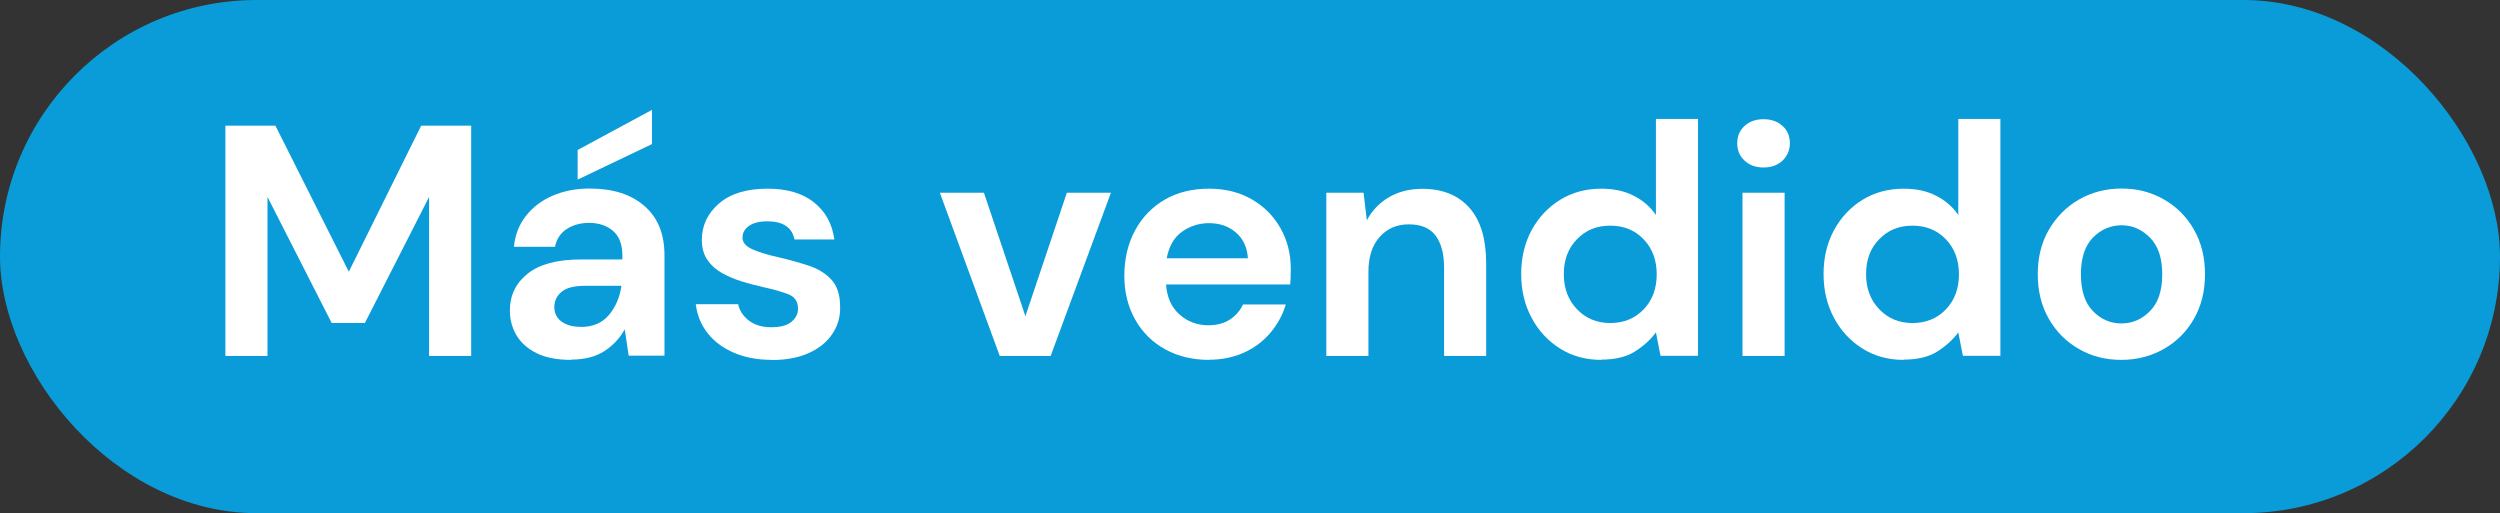 <svg xmlns="http://www.w3.org/2000/svg" id="Capa_1" data-name="Capa 1" viewBox="0 0 190 39"><rect x="0" y="0" width="190" height="39" fill="#333333" stroke="none"/><defs><style>      .cls-1 {        fill: #fff;      }      .cls-1, .cls-2 {        stroke-width: 0px;      }      .cls-2 {        fill: #0a9cd8;      }    </style></defs><rect class="cls-2" y="0" width="190" height="39" rx="19.5" ry="19.5"></rect><g><path class="cls-1" d="M17.13,27.05V9.55h3.8l5.58,11.1,5.5-11.1h3.8v17.5h-3.2v-12.08l-4.88,9.58h-2.52l-4.88-9.58v12.08h-3.2Z"></path><path class="cls-1" d="M43.4,27.35c-1.07,0-1.94-.17-2.62-.51-.68-.34-1.19-.79-1.53-1.36-.33-.57-.5-1.19-.5-1.88,0-1.15.45-2.08,1.35-2.8s2.25-1.08,4.05-1.08h3.15v-.3c0-.85-.24-1.47-.72-1.88-.48-.4-1.08-.6-1.8-.6-.65,0-1.22.15-1.7.46-.48.31-.78.76-.9,1.36h-3.12c.08-.9.39-1.68.91-2.35.53-.67,1.2-1.18,2.04-1.54.83-.36,1.77-.54,2.8-.54,1.77,0,3.16.44,4.17,1.33,1.02.88,1.52,2.13,1.52,3.75v7.62h-2.72l-.3-2c-.37.67-.88,1.22-1.54,1.65-.66.43-1.5.65-2.54.65ZM44.13,24.85c.92,0,1.63-.3,2.14-.9.51-.6.83-1.34.96-2.23h-2.73c-.85,0-1.46.15-1.82.46-.37.31-.55.69-.55,1.14,0,.48.18.86.55,1.12.37.27.85.4,1.45.4ZM43.9,13.65v-2.25l5.65-3.05v2.6l-5.65,2.7Z"></path><path class="cls-1" d="M58.68,27.35c-1.1,0-2.07-.18-2.9-.54-.83-.36-1.5-.85-2-1.49-.5-.63-.8-1.37-.9-2.2h3.22c.1.48.37.9.81,1.24s1.01.51,1.71.51,1.21-.14,1.54-.42c.33-.28.49-.61.49-.98,0-.53-.23-.9-.7-1.09-.47-.19-1.12-.38-1.95-.56-.53-.12-1.07-.26-1.62-.43-.55-.17-1.05-.38-1.51-.64-.46-.26-.83-.59-1.11-1s-.42-.91-.42-1.51c0-1.1.44-2.03,1.31-2.78s2.1-1.12,3.69-1.12c1.47,0,2.64.34,3.51,1.03s1.4,1.62,1.56,2.83h-3.03c-.18-.92-.88-1.38-2.07-1.38-.6,0-1.06.12-1.39.35-.32.23-.49.53-.49.88,0,.37.24.66.72.88.48.22,1.12.42,1.92.6.87.2,1.66.42,2.39.66s1.3.6,1.74,1.08c.43.47.65,1.15.65,2.04.02.77-.18,1.46-.6,2.08s-1.02,1.1-1.8,1.45c-.78.35-1.71.52-2.77.52Z"></path><path class="cls-1" d="M75.98,27.05l-4.55-12.4h3.35l3.15,9.38,3.15-9.38h3.35l-4.58,12.4h-3.88Z"></path><path class="cls-1" d="M91.88,27.35c-1.25,0-2.36-.27-3.32-.8-.97-.53-1.73-1.28-2.28-2.25-.55-.97-.83-2.08-.83-3.35s.27-2.43.81-3.43,1.29-1.78,2.25-2.34,2.09-.84,3.39-.84c1.22,0,2.29.27,3.22.8.93.53,1.66,1.26,2.19,2.19.53.93.79,1.96.79,3.09,0,.18,0,.38-.01.58,0,.2-.02.41-.04.62h-9.43c.07.97.4,1.72,1.01,2.27.61.55,1.35.83,2.21.83.65,0,1.2-.15,1.64-.44.44-.29.77-.67.99-1.14h3.25c-.23.78-.62,1.5-1.16,2.14s-1.21,1.15-2,1.51-1.69.55-2.69.55ZM91.9,16.96c-.78,0-1.47.22-2.08.66s-.98,1.11-1.15,2.01h6.17c-.05-.82-.35-1.47-.9-1.95s-1.23-.72-2.05-.72Z"></path><path class="cls-1" d="M100.8,27.05v-12.4h2.83l.25,2.1c.38-.73.94-1.32,1.66-1.75s1.58-.65,2.56-.65c1.53,0,2.72.48,3.58,1.45s1.27,2.38,1.27,4.25v7h-3.2v-6.7c0-1.07-.22-1.88-.65-2.45-.43-.57-1.11-.85-2.03-.85s-1.64.32-2.21.95-.86,1.52-.86,2.65v6.4h-3.2Z"></path><path class="cls-1" d="M121.7,27.35c-1.17,0-2.21-.28-3.12-.85s-1.64-1.34-2.17-2.33c-.53-.98-.8-2.1-.8-3.35s.27-2.36.8-3.34c.53-.97,1.26-1.74,2.17-2.3s1.96-.84,3.12-.84c.93,0,1.75.17,2.45.53.7.35,1.27.84,1.7,1.47v-7.3h3.2v18h-2.85l-.35-1.78c-.4.55-.93,1.03-1.59,1.45-.66.42-1.51.62-2.56.62ZM122.38,24.55c1.03,0,1.88-.35,2.54-1.04s.99-1.58.99-2.66-.33-1.97-.99-2.66-1.5-1.04-2.54-1.04-1.86.34-2.53,1.03c-.67.68-1,1.57-1,2.65s.33,1.97,1,2.67c.67.7,1.51,1.05,2.53,1.05Z"></path><path class="cls-1" d="M134.03,12.73c-.58,0-1.06-.17-1.44-.52-.38-.35-.56-.79-.56-1.33s.19-.97.56-1.31.85-.51,1.44-.51,1.06.17,1.44.51.56.78.56,1.31-.19.97-.56,1.33c-.38.35-.85.52-1.44.52ZM132.43,27.05v-12.4h3.2v12.4h-3.2Z"></path><path class="cls-1" d="M144.68,27.35c-1.17,0-2.21-.28-3.12-.85s-1.64-1.34-2.17-2.33c-.53-.98-.8-2.1-.8-3.35s.27-2.36.8-3.34c.53-.97,1.26-1.74,2.17-2.3s1.96-.84,3.12-.84c.93,0,1.75.17,2.45.53.7.35,1.27.84,1.7,1.47v-7.3h3.2v18h-2.85l-.35-1.78c-.4.55-.93,1.03-1.59,1.45-.66.42-1.51.62-2.56.62ZM145.35,24.55c1.03,0,1.88-.35,2.54-1.04s.99-1.58.99-2.66-.33-1.97-.99-2.66-1.5-1.04-2.54-1.04-1.86.34-2.53,1.03c-.67.68-1,1.57-1,2.65s.33,1.97,1,2.67c.67.7,1.51,1.05,2.53,1.05Z"></path><path class="cls-1" d="M161.23,27.35c-1.2,0-2.28-.27-3.24-.83-.96-.55-1.72-1.31-2.28-2.29s-.84-2.1-.84-3.39.28-2.41.85-3.39c.57-.97,1.33-1.74,2.29-2.29.96-.55,2.04-.83,3.24-.83s2.25.28,3.21.83c.96.55,1.72,1.31,2.28,2.29.56.98.84,2.1.84,3.39s-.28,2.41-.84,3.39-1.32,1.74-2.29,2.29c-.97.55-2.04.83-3.22.83ZM161.23,24.58c.83,0,1.56-.31,2.17-.94.62-.62.93-1.55.93-2.79s-.31-2.16-.93-2.79c-.62-.62-1.33-.94-2.15-.94s-1.58.31-2.19.94-.91,1.55-.91,2.79.3,2.16.91,2.79,1.33.94,2.16.94Z"></path></g></svg>